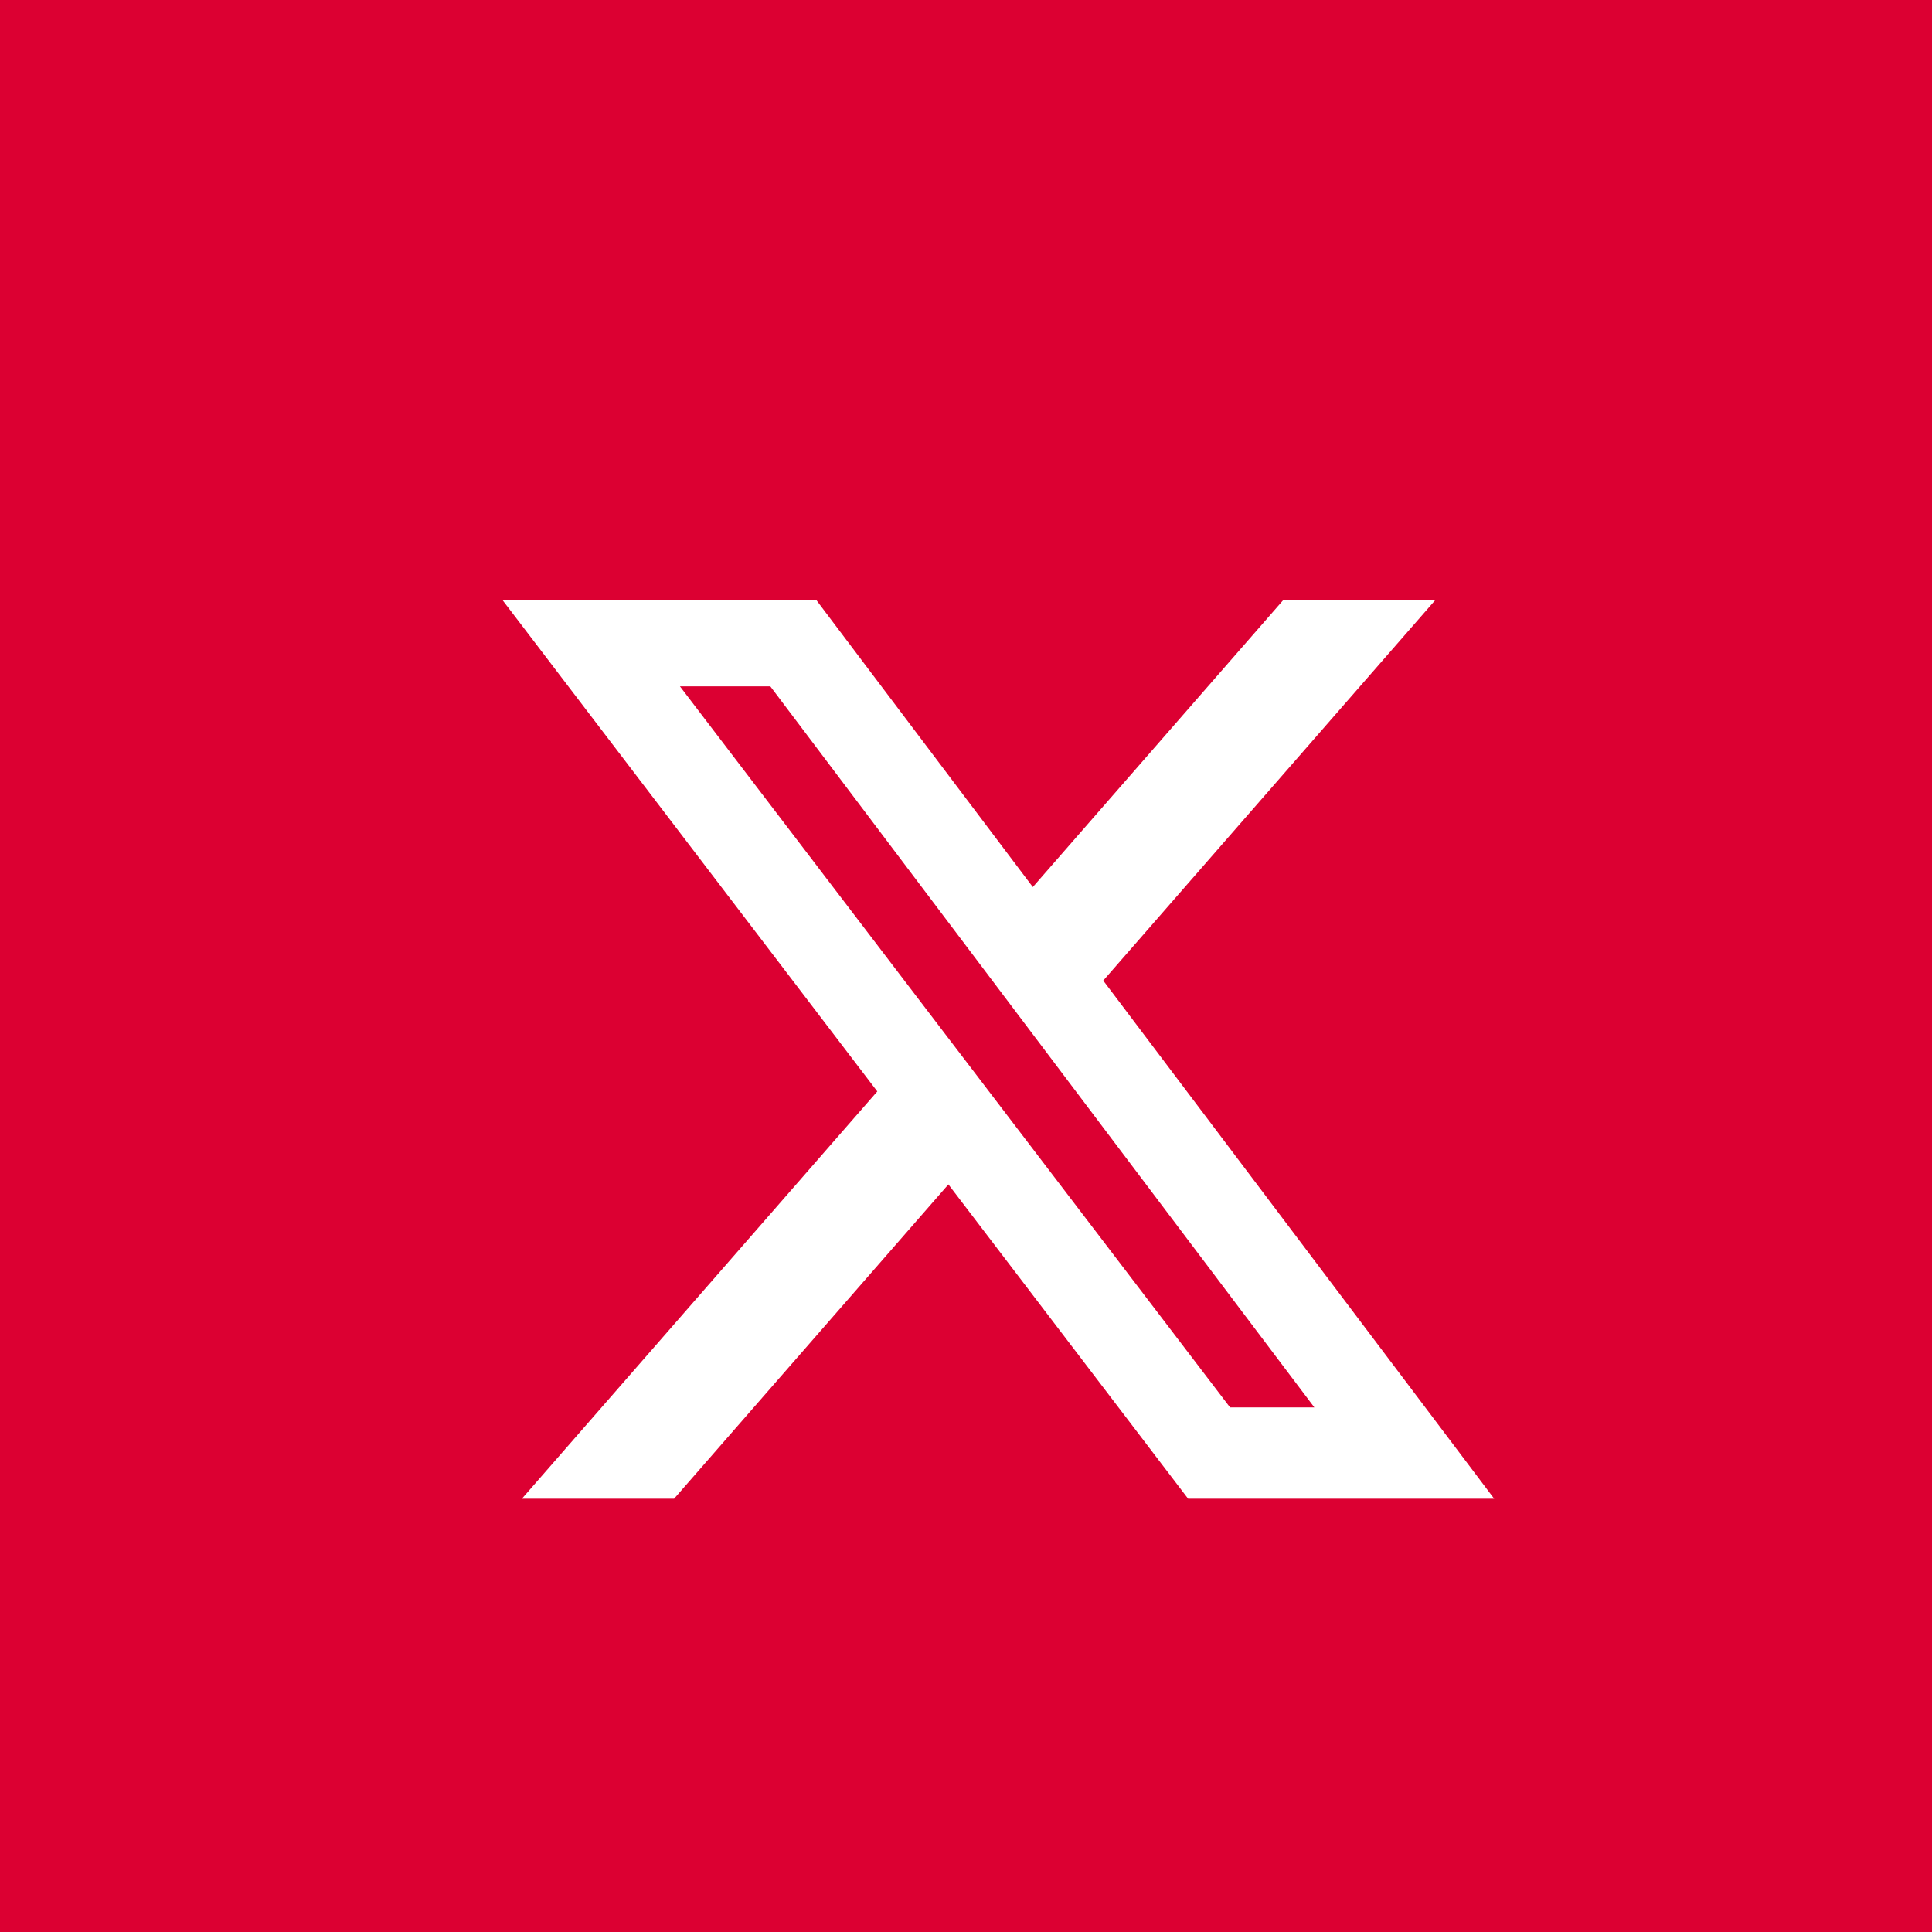 <?xml version="1.0" encoding="utf-8"?>
<!-- Generator: Adobe Illustrator 27.1.1, SVG Export Plug-In . SVG Version: 6.00 Build 0)  -->
<svg version="1.1" id="Layer_1" xmlns="http://www.w3.org/2000/svg" xmlns:xlink="http://www.w3.org/1999/xlink" x="0px" y="0px"
	 viewBox="0 0 37.4 37.4" style="enable-background:new 0 0 37.4 37.4;" xml:space="preserve">
<style type="text/css">
	.st0{fill:#DC0032;}
	.st1{fill:#FFFFFF;}
	.st2{fill-rule:evenodd;clip-rule:evenodd;fill:#FFFFFF;}
</style>
<rect x="0" y="0" class="st0" width="37.4" height="37.4"/>
<g transform="translate(9.724 10.712) scale(1.2)">
	<g transform="translate(0 0)">
		<!--<path class="st1" d="M21.7,2.2c-0.7,0.3-1.4,0.5-2.2,0.6c0.4-0.1,0.9-0.7,1.1-1c0.3-0.4,0.6-0.8,0.7-1.3V0.4h-0.1
			c-0.8,0.4-1.7,0.8-2.6,1c-0.1,0-0.1,0-0.2,0c-0.1-0.1-0.1-0.2-0.2-0.2c-0.4-0.3-0.8-0.6-1.3-0.8C16.3,0.1,15.6,0,15,0
			s-1.3,0.2-1.8,0.5c-0.6,0.3-1.1,0.7-1.5,1.2S11,2.8,10.8,3.5c-0.1,0.6-0.2,1.3,0,1.9c0,0.1,0,0.1-0.1,0.1c-3.5-0.4-6.7-2-9-4.6
			c-0.1-0.1-0.2-0.1-0.2,0c-1,1.8-0.6,4,0.8,5.4c0.2,0.2,0.4,0.3,0.6,0.5C2.1,6.8,1.5,6.6,1,6.3c-0.1-0.1-0.2,0-0.2,0.1
			c0,0.2,0,0.3,0,0.5c0.2,1.6,1.3,3,2.8,3.7c0.2,0.1,0.4,0.1,0.6,0.2c-0.6,0.1-1.1,0.1-1.7,0.1c-0.1,0-0.2,0-0.1,0.2
			C3,12.5,4.4,13.7,6,14c0.2,0,0.3,0,0.5,0.1l0,0c-0.7,0.6-1.5,1.1-2.4,1.3c-1.2,0.4-2.4,0.6-3.7,0.5c-0.2,0-0.2,0-0.3,0
			s0,0.1,0.1,0.1c0.3,0.2,0.5,0.3,0.8,0.5c0.8,0.4,1.6,0.8,2.5,1c4.5,1.4,9.4,0.2,12.8-3c2.6-2.6,3.5-6.2,3.5-9.8
			c0-0.1,0.2-0.2,0.3-0.3c0.7-0.5,1.2-1.1,1.7-1.8C21.7,2.4,21.8,2.3,21.7,2.2L21.7,2.2C21.8,2.1,21.8,2.1,21.7,2.2z"/>-->
		  <path class="st1" d="M12.6.75h2.454l-5.36 6.142L16 15.25h-4.937l-3.867-5.07-4.425 5.07H.316l5.733-6.57L0 .75h5.063l3.495 4.633L12.601.75Zm-.86 13.028h1.36L4.323 2.145H2.865z"/>
	</g>
	<g transform="translate(6.465 17.855)">
		<path class="st2" d="M0,0"/>
	</g>
	<g transform="translate(6.299 17.855)">
		<path class="st2" d="M0.2,0C0.1,0-0.2,0,0.2,0z"/>
	</g>
	<g transform="translate(7.198 17.858)">
		<path class="st2" d="M0,0C0,0,0.4,0,0,0L0,0z"/>
	</g>
	<g transform="translate(14.809 0.027)">
		<path class="st2" d="M0.1,0C0.1,0,0,0,0.1,0L0.1,0z"/>
	</g>
</g>
</svg>
